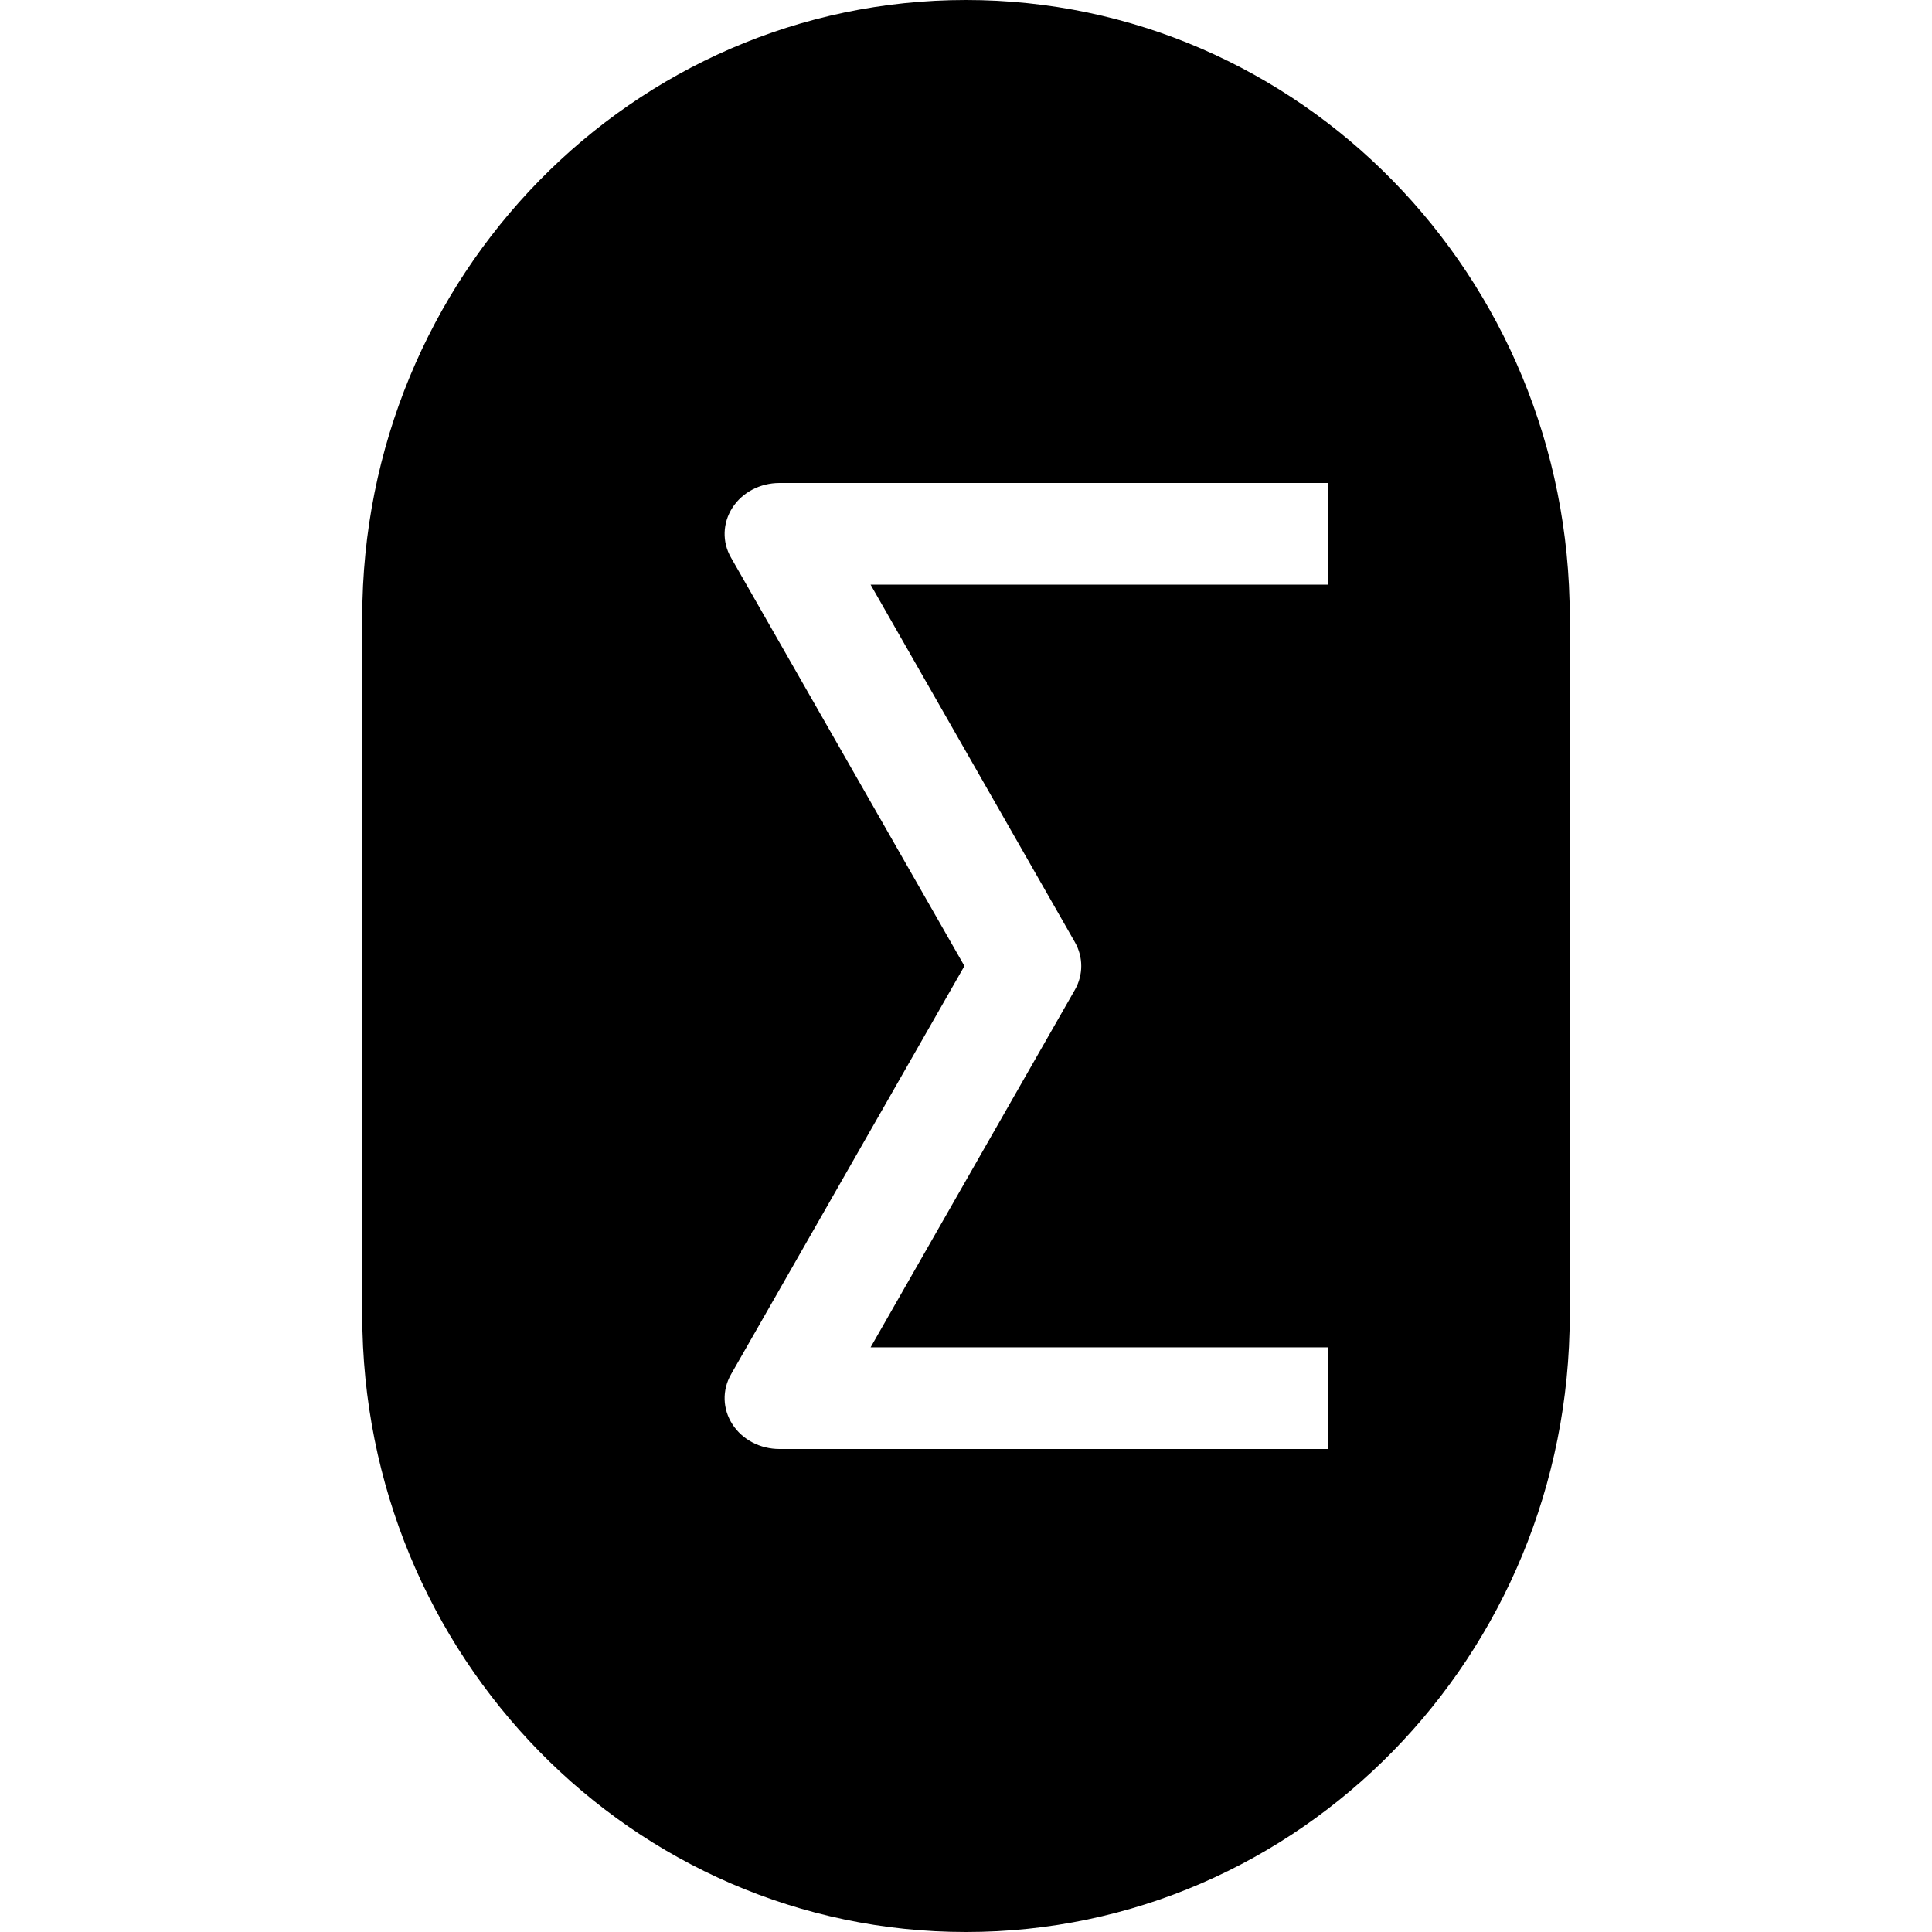 <svg height="16" viewBox="0 0 16 16" width="16" xmlns="http://www.w3.org/2000/svg"><path d="m8 0c2.761 0 5 2.288 5 5.111v5.778c0 2.823-2.239 5.111-5 5.111-2.761 0-5-2.288-5-5.111v-5.778c0-2.823 2.239-5.111 5-5.111zm3 4h-4.545c-.159 0-.307.077-.389.204-.082.127-.087.284-.012.414l1.933 3.382-1.933 3.382c-.075.131-.07.288.012.414.082.127.23.204.389.204h4.545v-.842h-3.79l1.692-2.961c.07-.123.07-.271 0-.394l-1.692-2.961h3.79z"/></svg>
